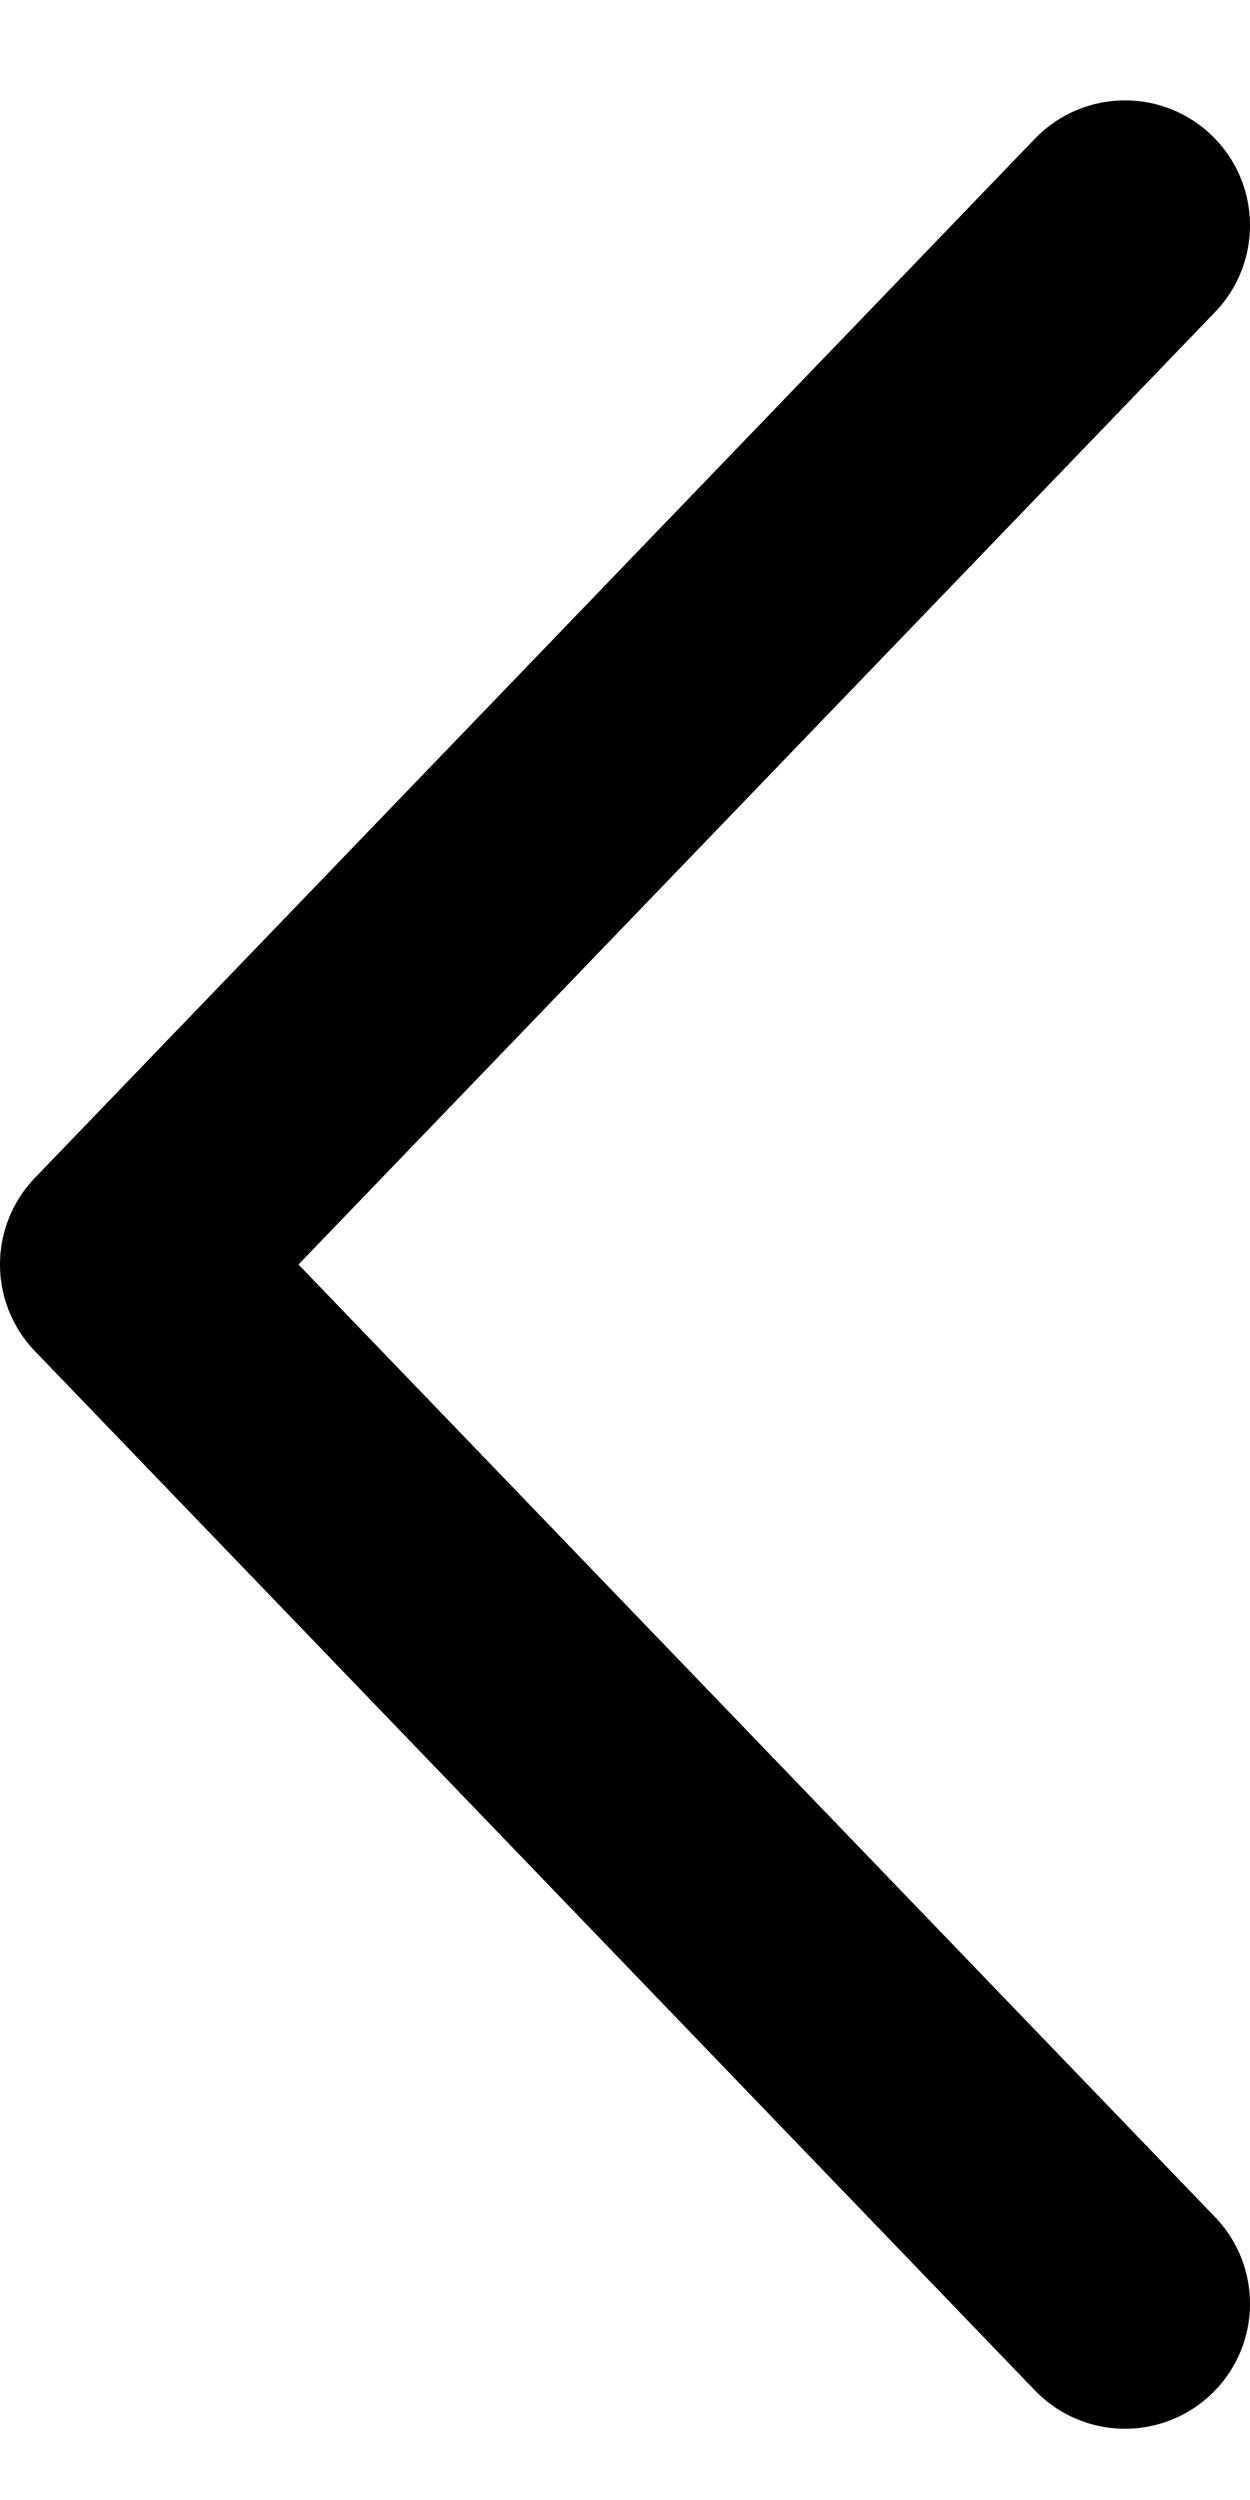 <svg width="10" height="20" viewBox="0 0 10 20" fill="none" xmlns="http://www.w3.org/2000/svg">
<path d="M9 18.43L1 10.116L9 1.803" stroke="black" stroke-width="2" stroke-linecap="round" stroke-linejoin="round"/>
</svg>
